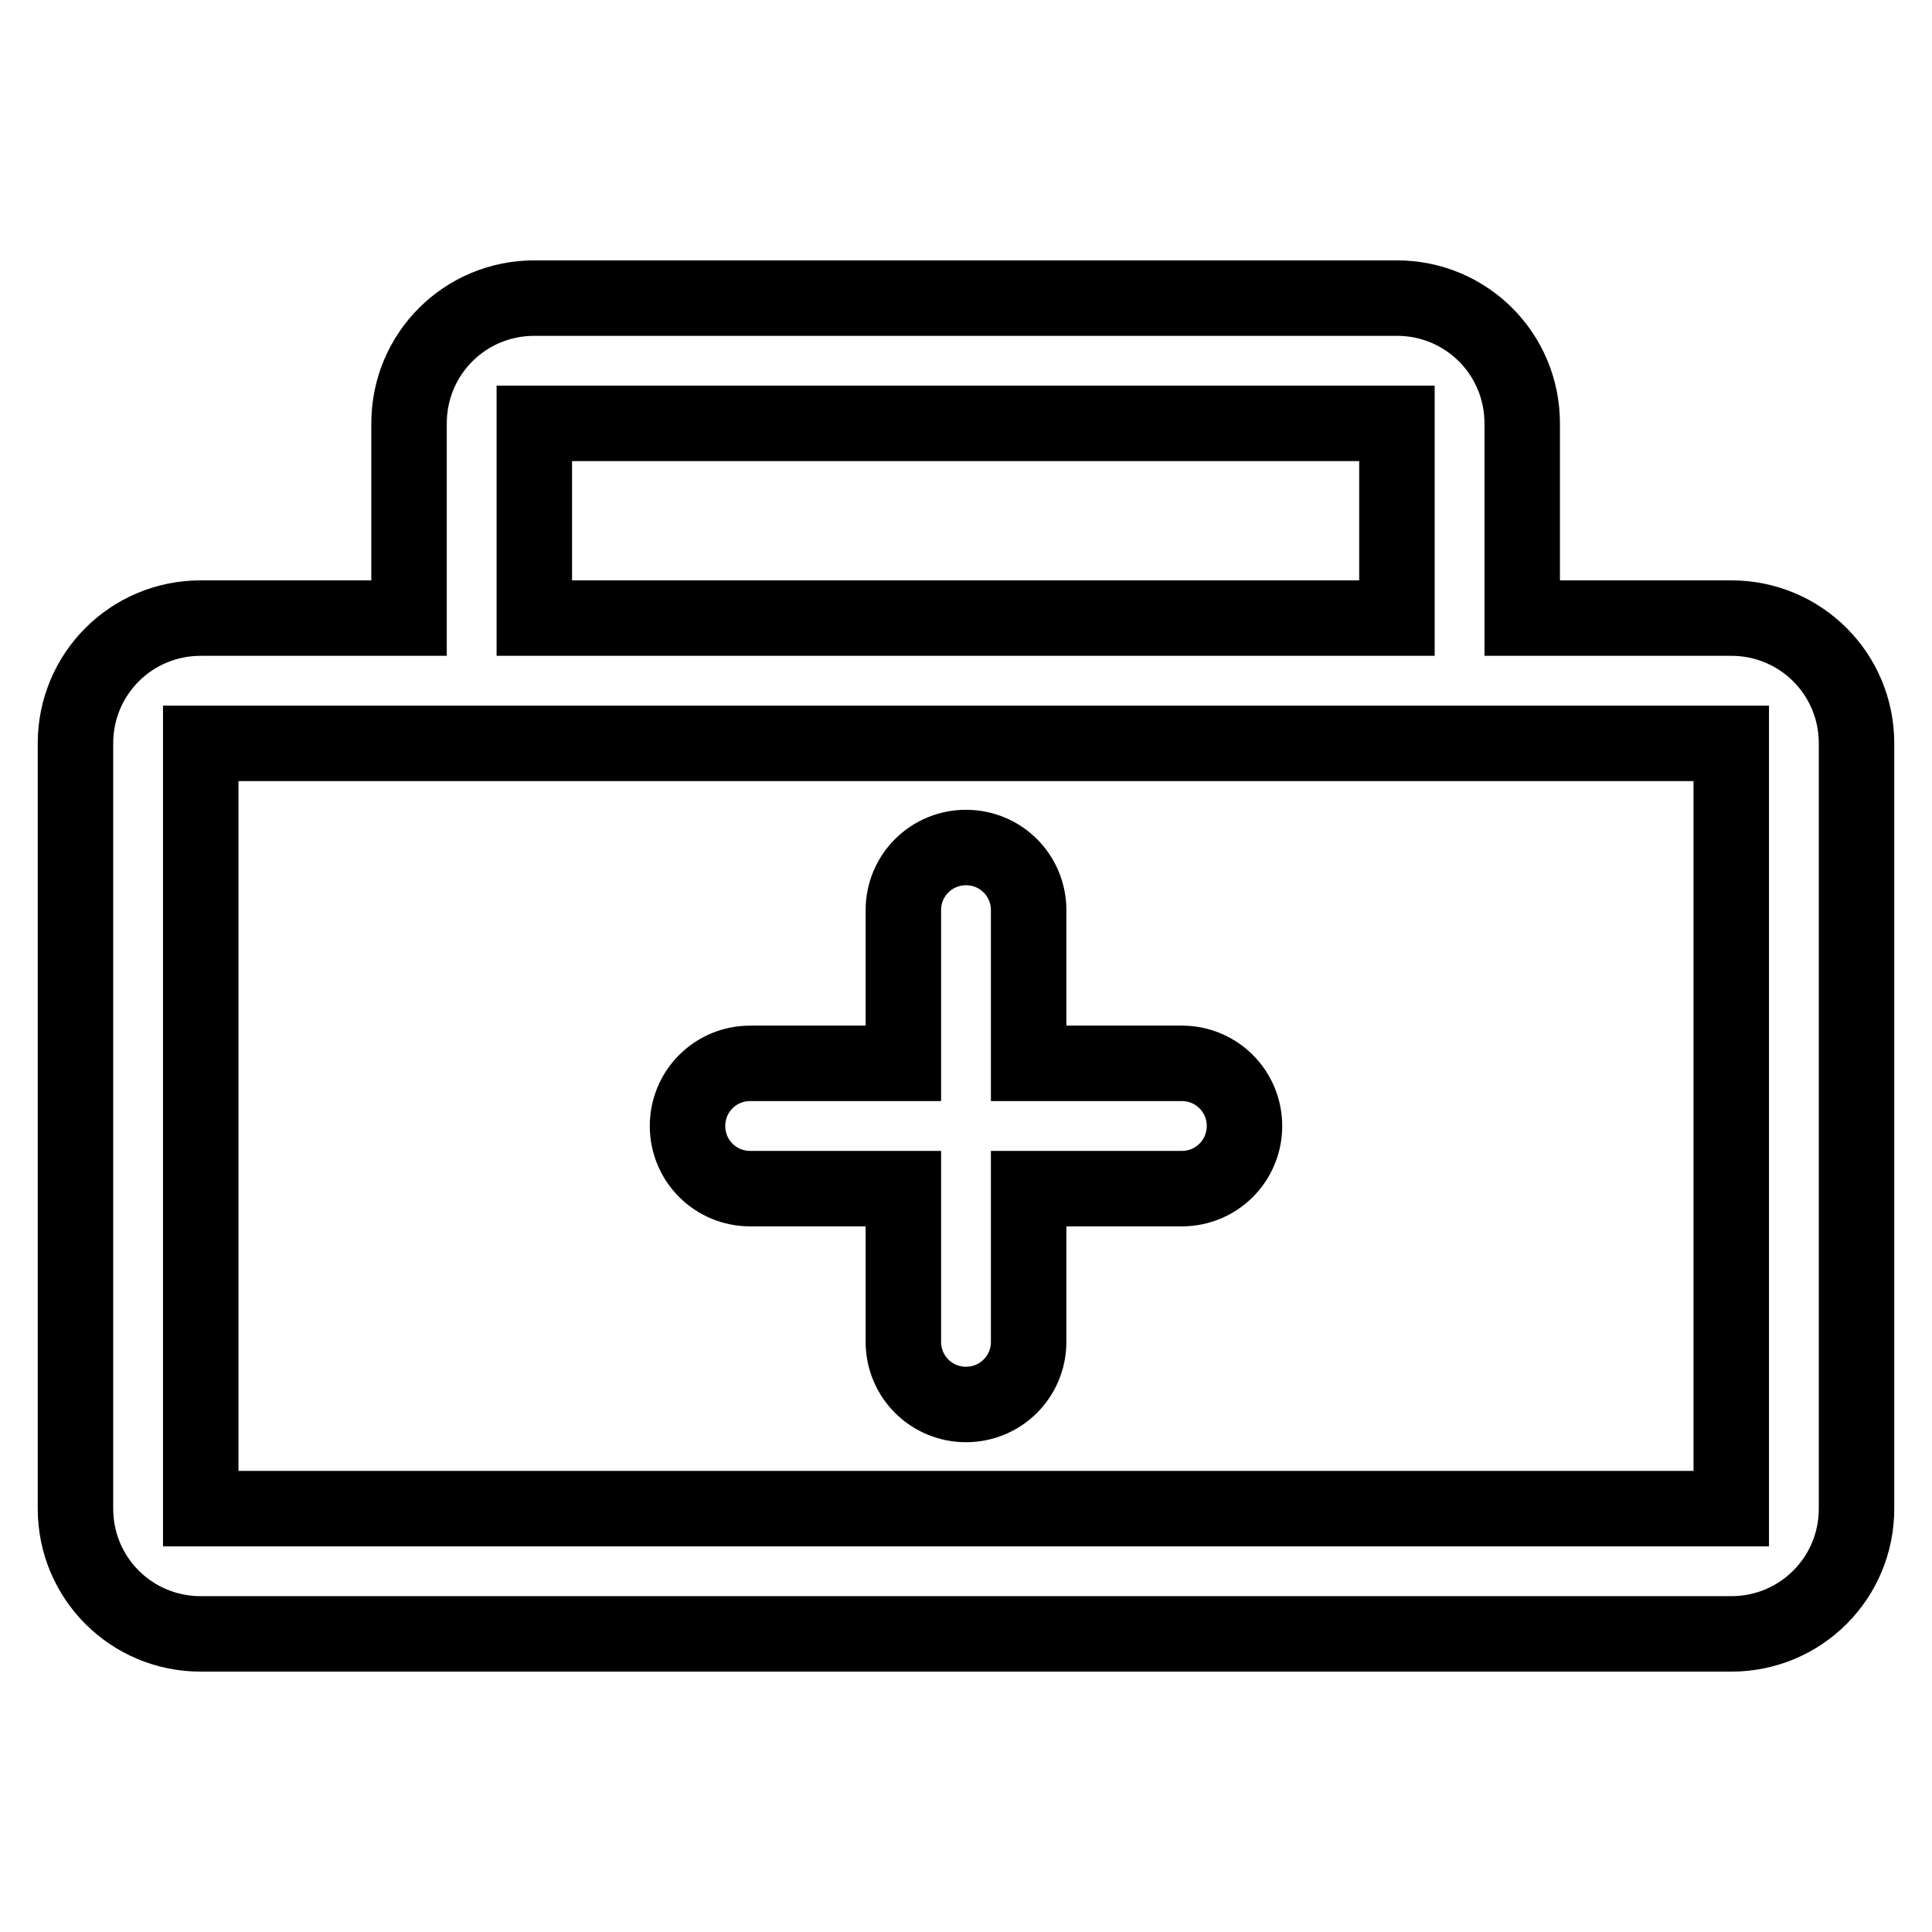 <?xml version="1.0" encoding="utf-8"?>
<!-- Svg Vector Icons : http://www.onlinewebfonts.com/icon -->
<!DOCTYPE svg PUBLIC "-//W3C//DTD SVG 1.1//EN" "http://www.w3.org/Graphics/SVG/1.1/DTD/svg11.dtd">
<svg version="1.1" xmlns="http://www.w3.org/2000/svg" xmlns:xlink="http://www.w3.org/1999/xlink" x="0px" y="0px" viewBox="0 0 256 256" enable-background="new 0 0 256 256" xml:space="preserve">
<g> <path stroke-width="10" fill-opacity="0" stroke="#000000"  d="M229.4,81.9h-27.7V56.1c0-9.2-7.4-16.6-16.6-16.6H70.8c-9.2,0-16.6,7.4-16.6,16.6v25.8H26.6 c-9.2,0-16.6,7.4-16.6,16.6v101.4c0,9.2,7.4,16.6,16.6,16.6h202.8c9.2,0,16.6-7.4,16.6-16.6V98.5C246,89.3,238.6,81.9,229.4,81.9z  M70.8,56.1h114.3v25.8H70.8V56.1z M229.4,199.9H26.6V98.5h202.8V199.9z M99.4,157.5h20.3v20.3c0,4.6,3.7,8.3,8.3,8.3 c4.6,0,8.3-3.7,8.3-8.3v-20.3h20.3c4.6,0,8.3-3.7,8.3-8.3s-3.7-8.3-8.3-8.3h-20.3v-20.3c0-4.6-3.7-8.3-8.3-8.3 c-4.6,0-8.3,3.7-8.3,8.3v20.3H99.4c-4.6,0-8.3,3.7-8.3,8.3S94.8,157.5,99.4,157.5z"/></g>
</svg>